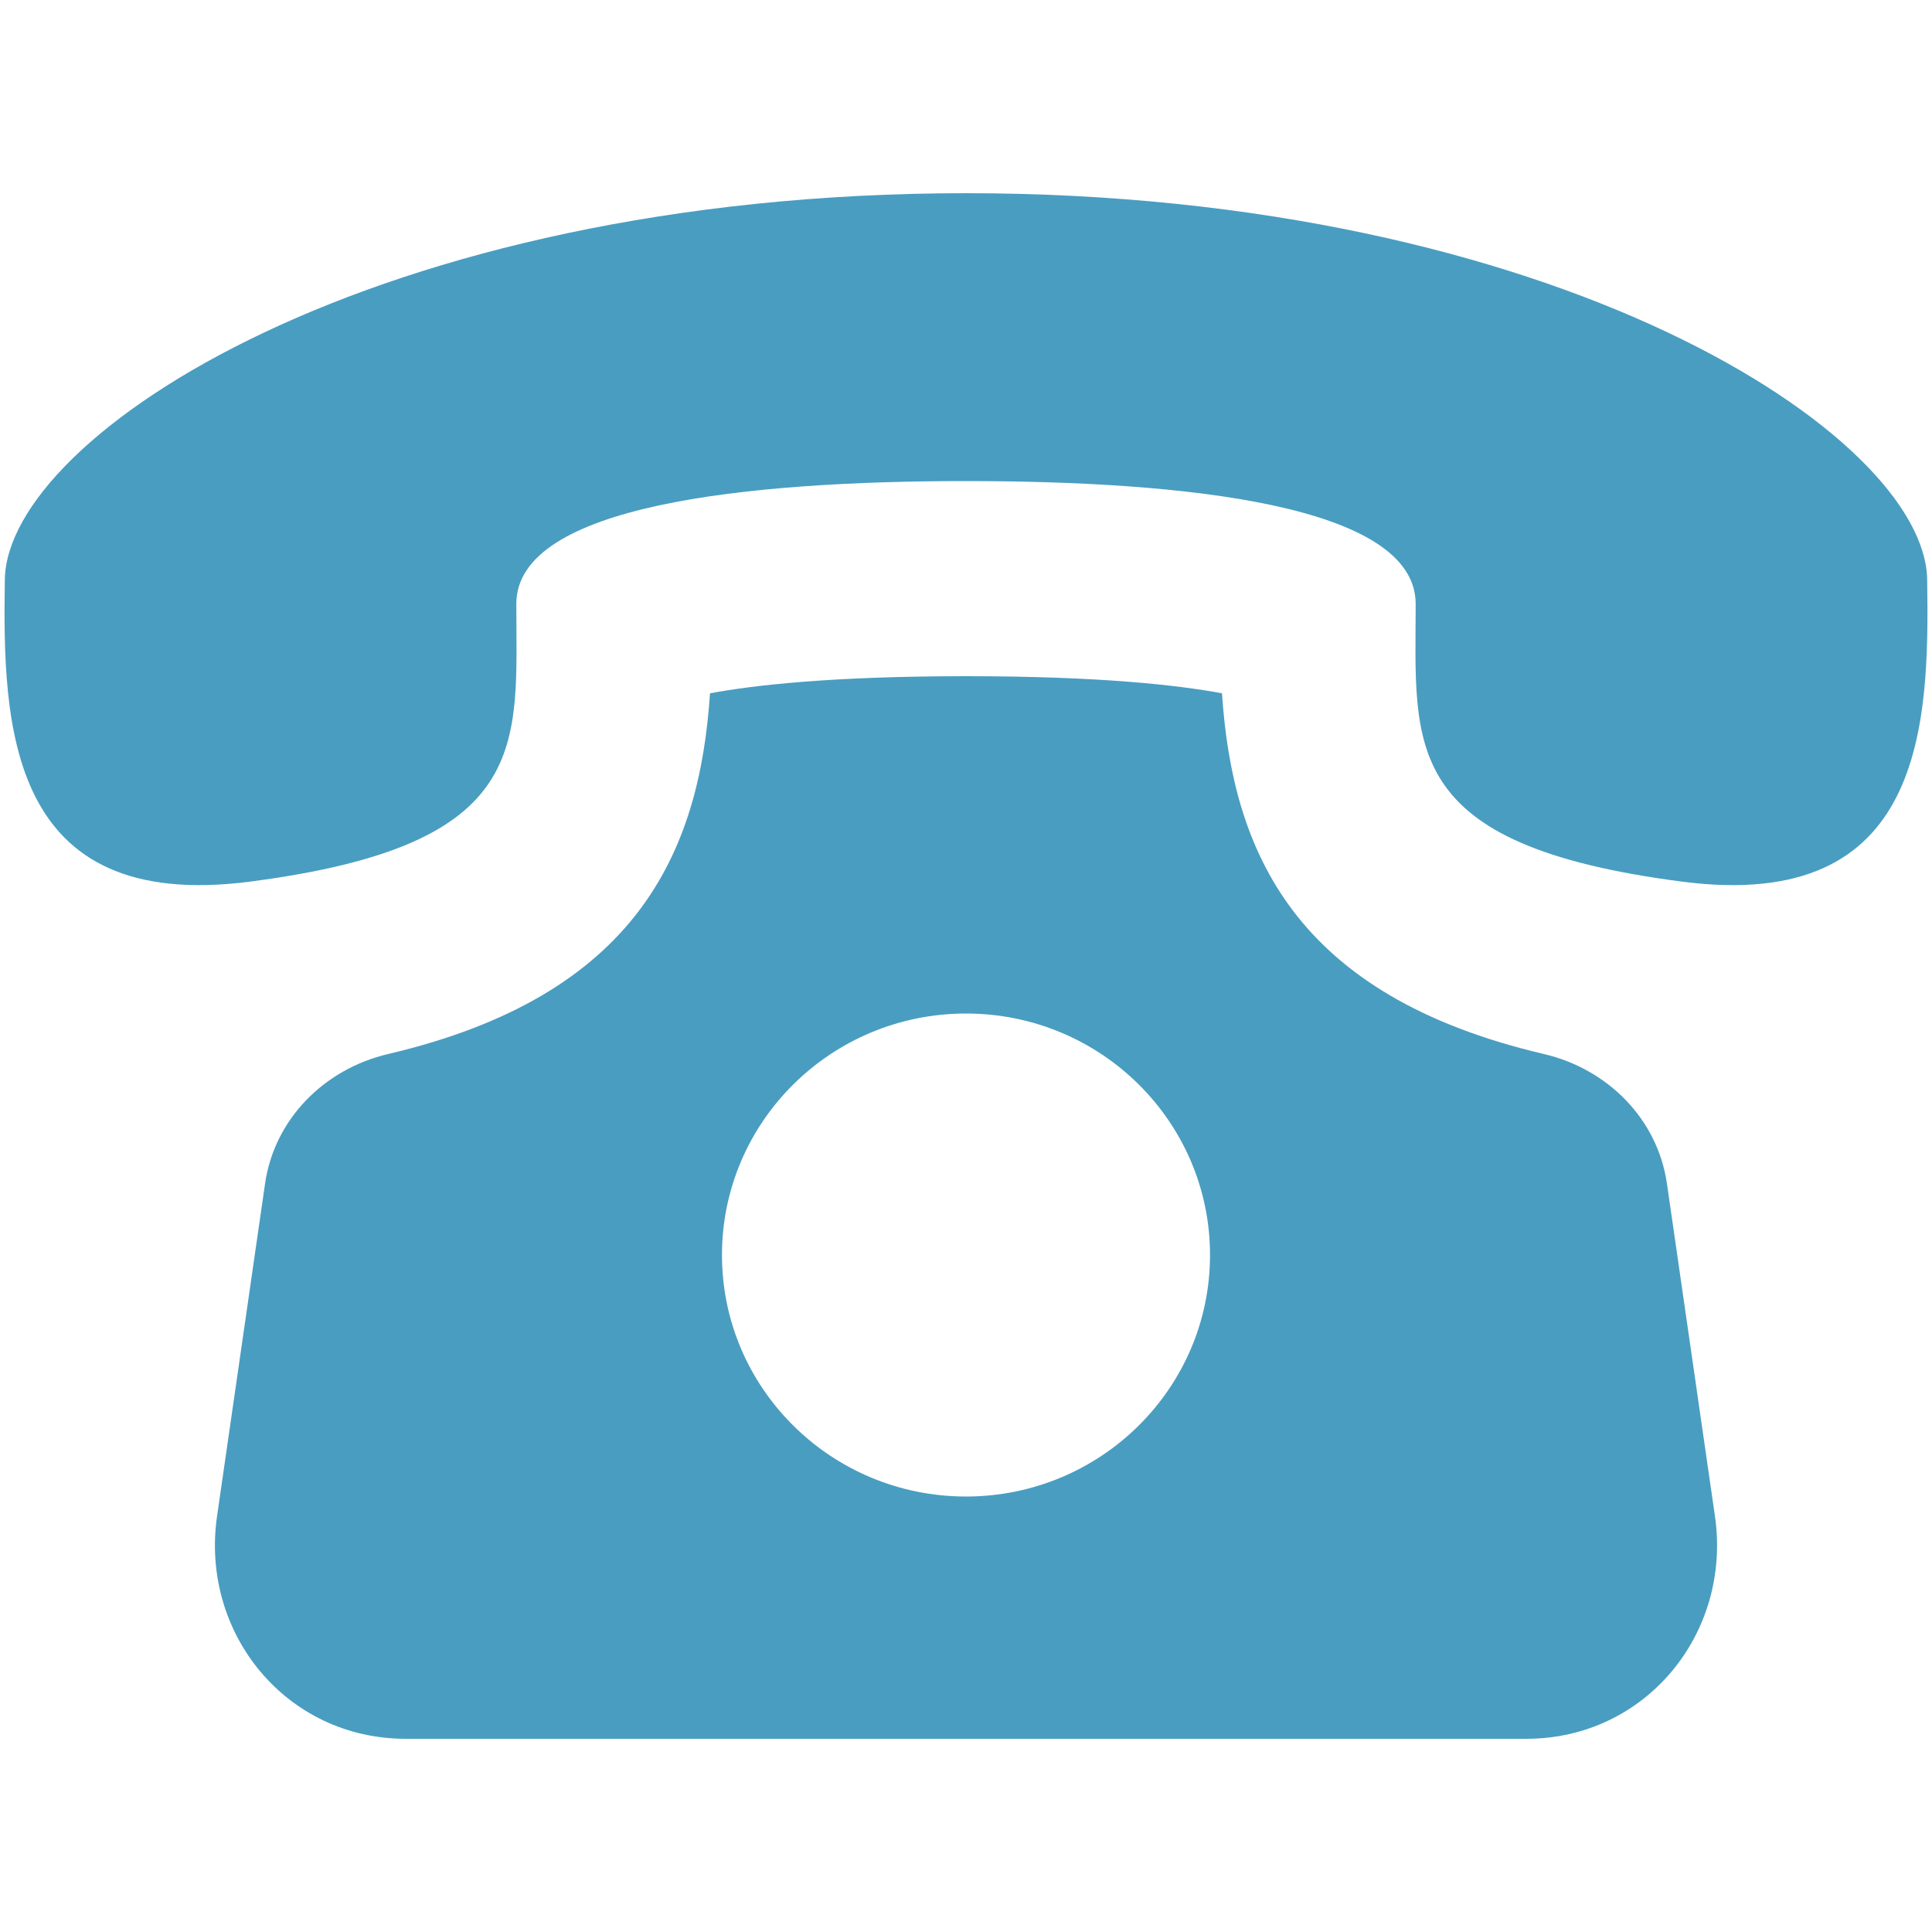 <svg width="72" height="72" viewBox="0 0 72 72" fill="none" xmlns="http://www.w3.org/2000/svg">
<g id="Component 1">
<path id="Vector" d="M62.122 44.111C61.776 41.71 59.922 39.838 57.535 39.28C48.258 37.105 45.932 31.763 45.54 25.837C43.895 25.531 40.968 25.2 36 25.2C31.032 25.2 28.105 25.531 26.46 25.837C26.068 31.763 23.742 37.105 14.465 39.28C12.078 39.841 10.224 41.71 9.878 44.111L8.089 56.502C7.459 60.865 10.663 64.8 15.12 64.8H56.88C61.333 64.8 64.541 60.865 63.911 56.502L62.122 44.111ZM36 55.771C30.978 55.771 26.906 51.739 26.906 46.771C26.906 41.803 30.978 37.771 36 37.771C41.022 37.771 45.094 41.803 45.094 46.771C45.094 51.739 41.018 55.771 36 55.771ZM71.82 21.6C71.734 16.2 57.989 7.204 36 7.2C14.008 7.204 0.263 16.2 0.18 21.6C0.097 27 0.256 34.027 9.306 32.857C19.894 31.486 19.242 27.788 19.242 22.504C19.242 18.817 27.853 17.928 36 17.928C44.147 17.928 52.754 18.817 52.758 22.504C52.758 27.788 52.106 31.486 62.694 32.857C71.741 34.027 71.903 27 71.82 21.6Z" fill="#499DC1"/>
</g>
</svg>

